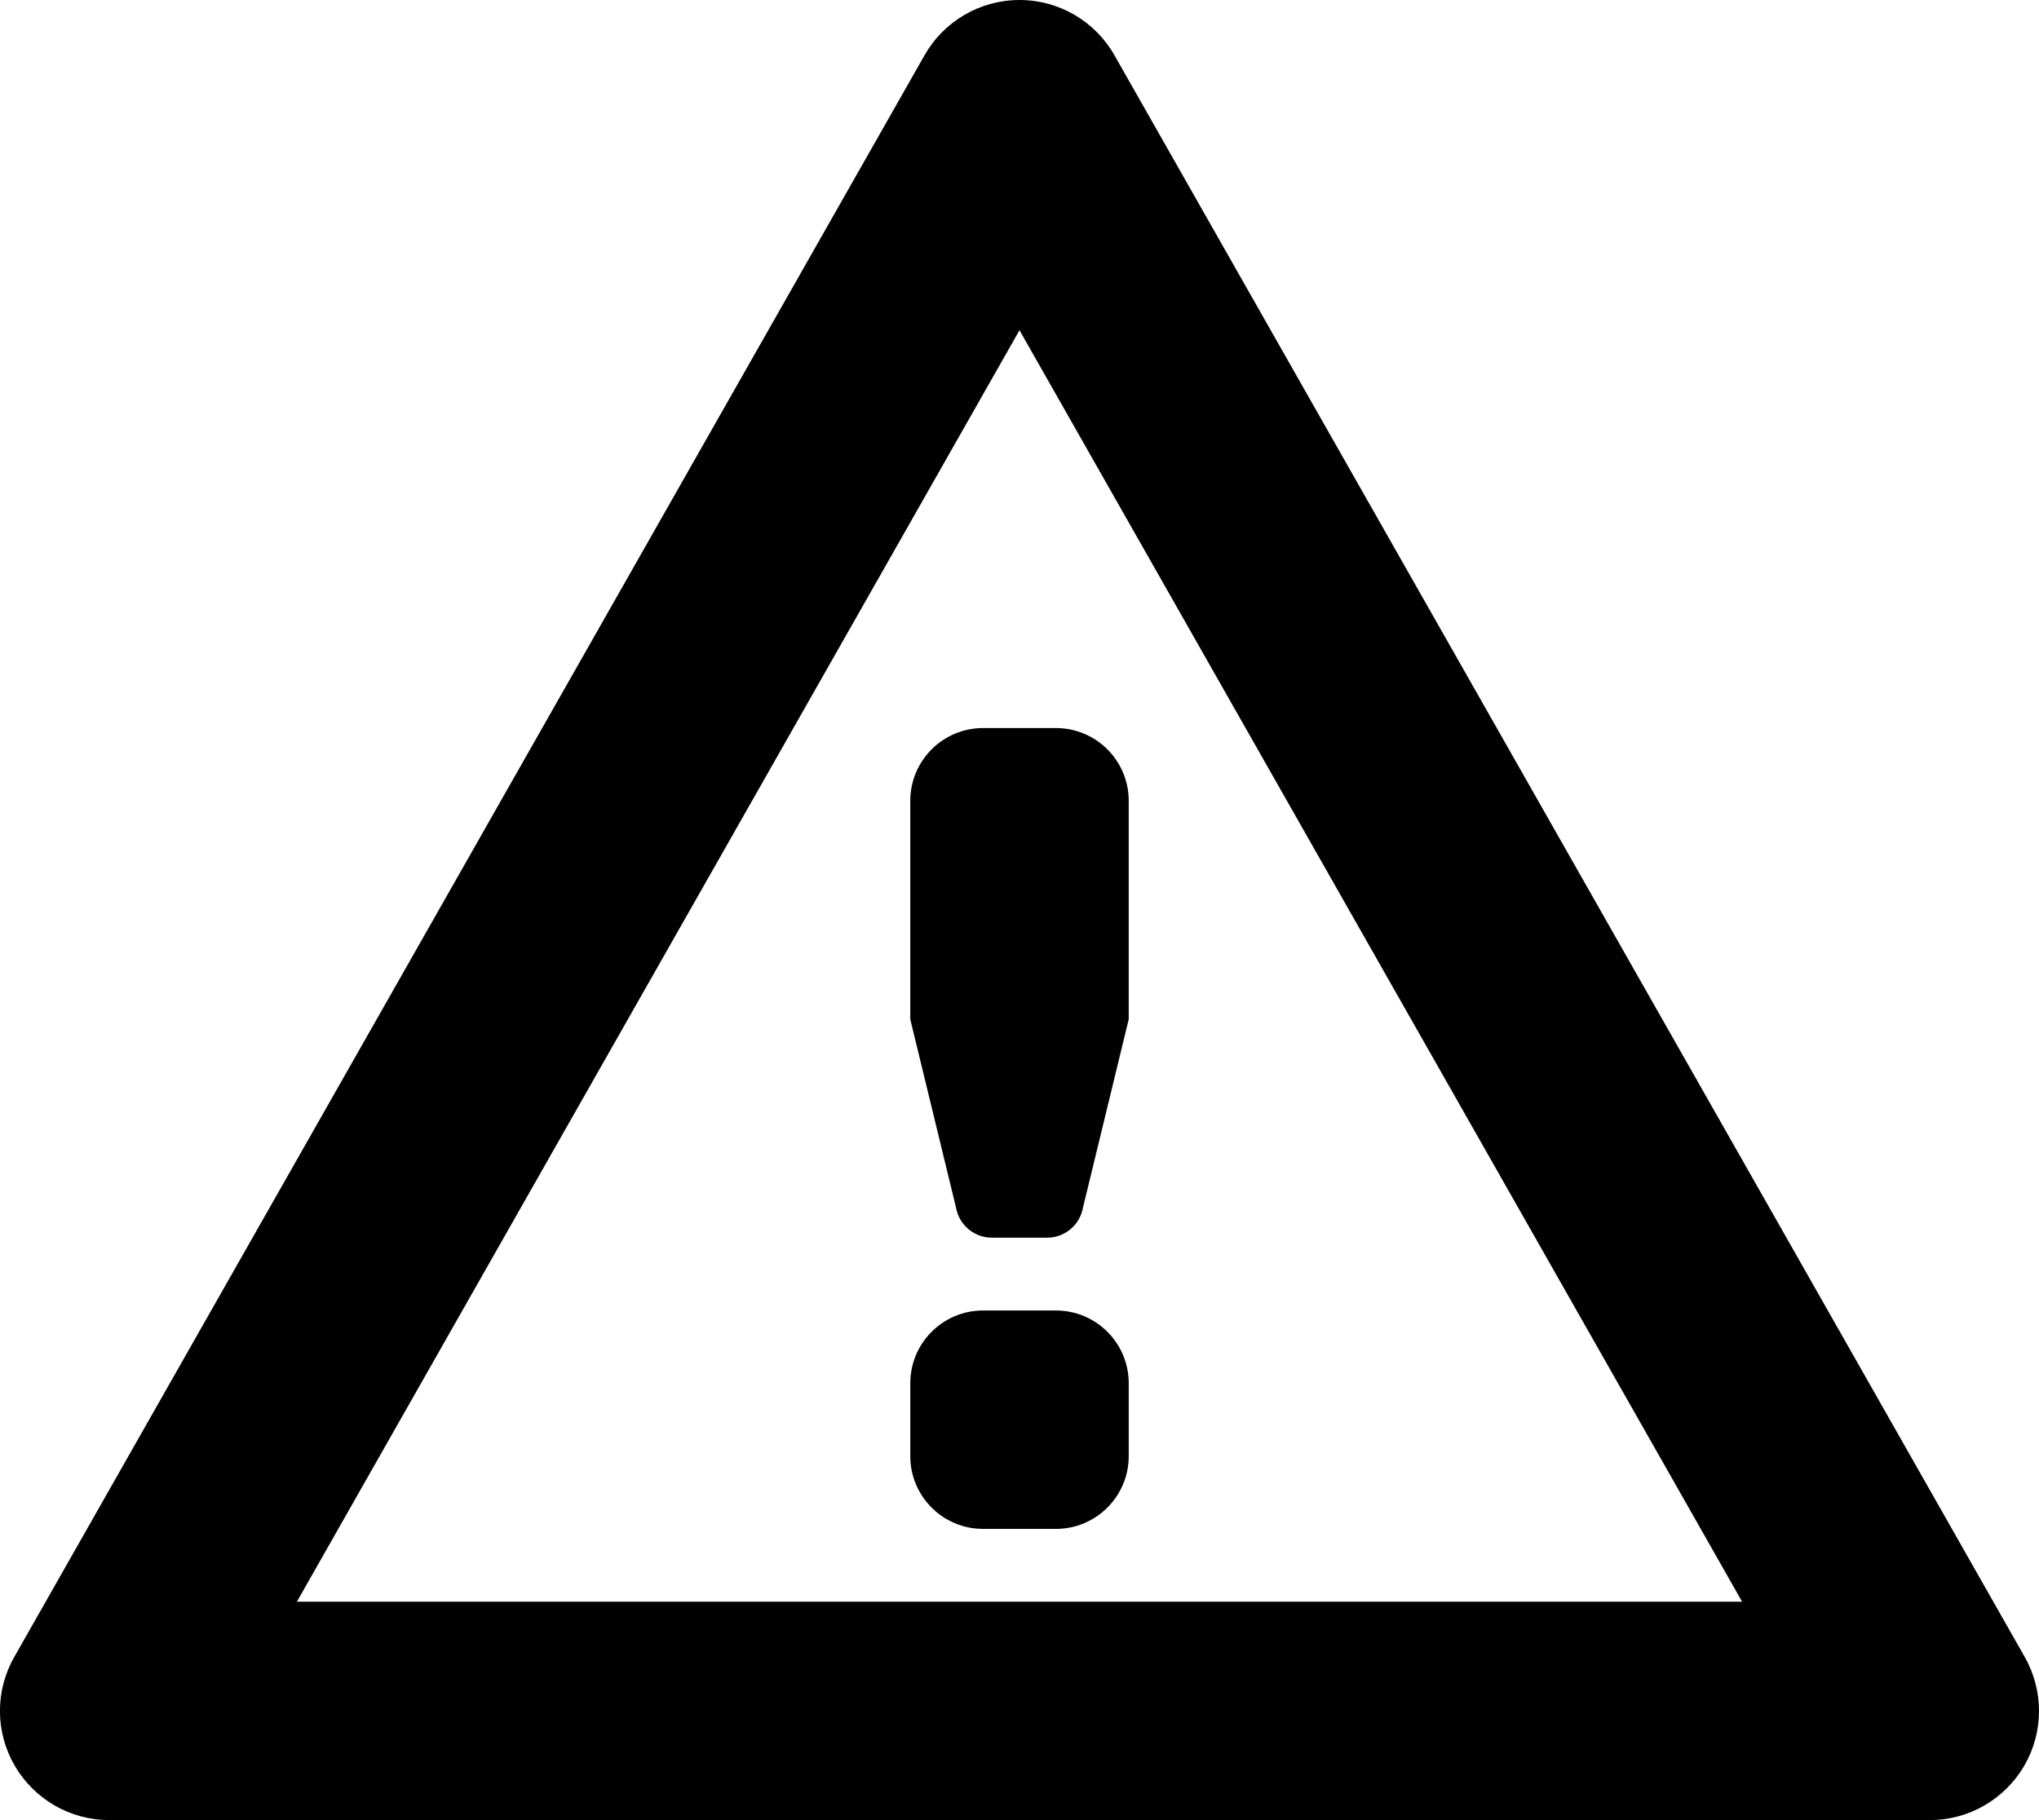 <svg version="1.1" id="Layer_1"
	xmlns="http://www.w3.org/2000/svg"
	xmlns:xlink="http://www.w3.org/1999/xlink" x="0px" y="0px" width="28px" height="25px" viewBox="0 0 28 25" style="enable-background:new 0 0 28 25;" xml:space="preserve">
	<path style="fill:#010101;" d="M27.804,22.759l-12.5-22C15.038,0.29,14.54,0,14,0s-1.038,0.29-1.304,0.759l-12.5,22
	c-0.265,0.464-0.262,1.035,0.007,1.495C0.473,24.716,0.966,25,1.5,25h25c0.534,0,1.027-0.284,1.297-0.746
	C28.065,23.794,28.068,23.223,27.804,22.759 M4.077,22L14,4.536L23.923,22H4.077z M15.5,19v1c0,0.552-0.447,1-1,1h-1
	c-0.553,0-1-0.448-1-1v-1c0-0.552,0.447-1,1-1h1C15.053,18,15.5,18.448,15.5,19 M13.5,10h1c0.553,0,1,0.448,1,1v3l-0.628,2.586
	C14.83,16.825,14.623,17,14.38,17h-0.76c-0.243,0-0.45-0.175-0.492-0.414L12.5,14v-3C12.5,10.448,12.947,10,13.5,10"/>
</svg>
